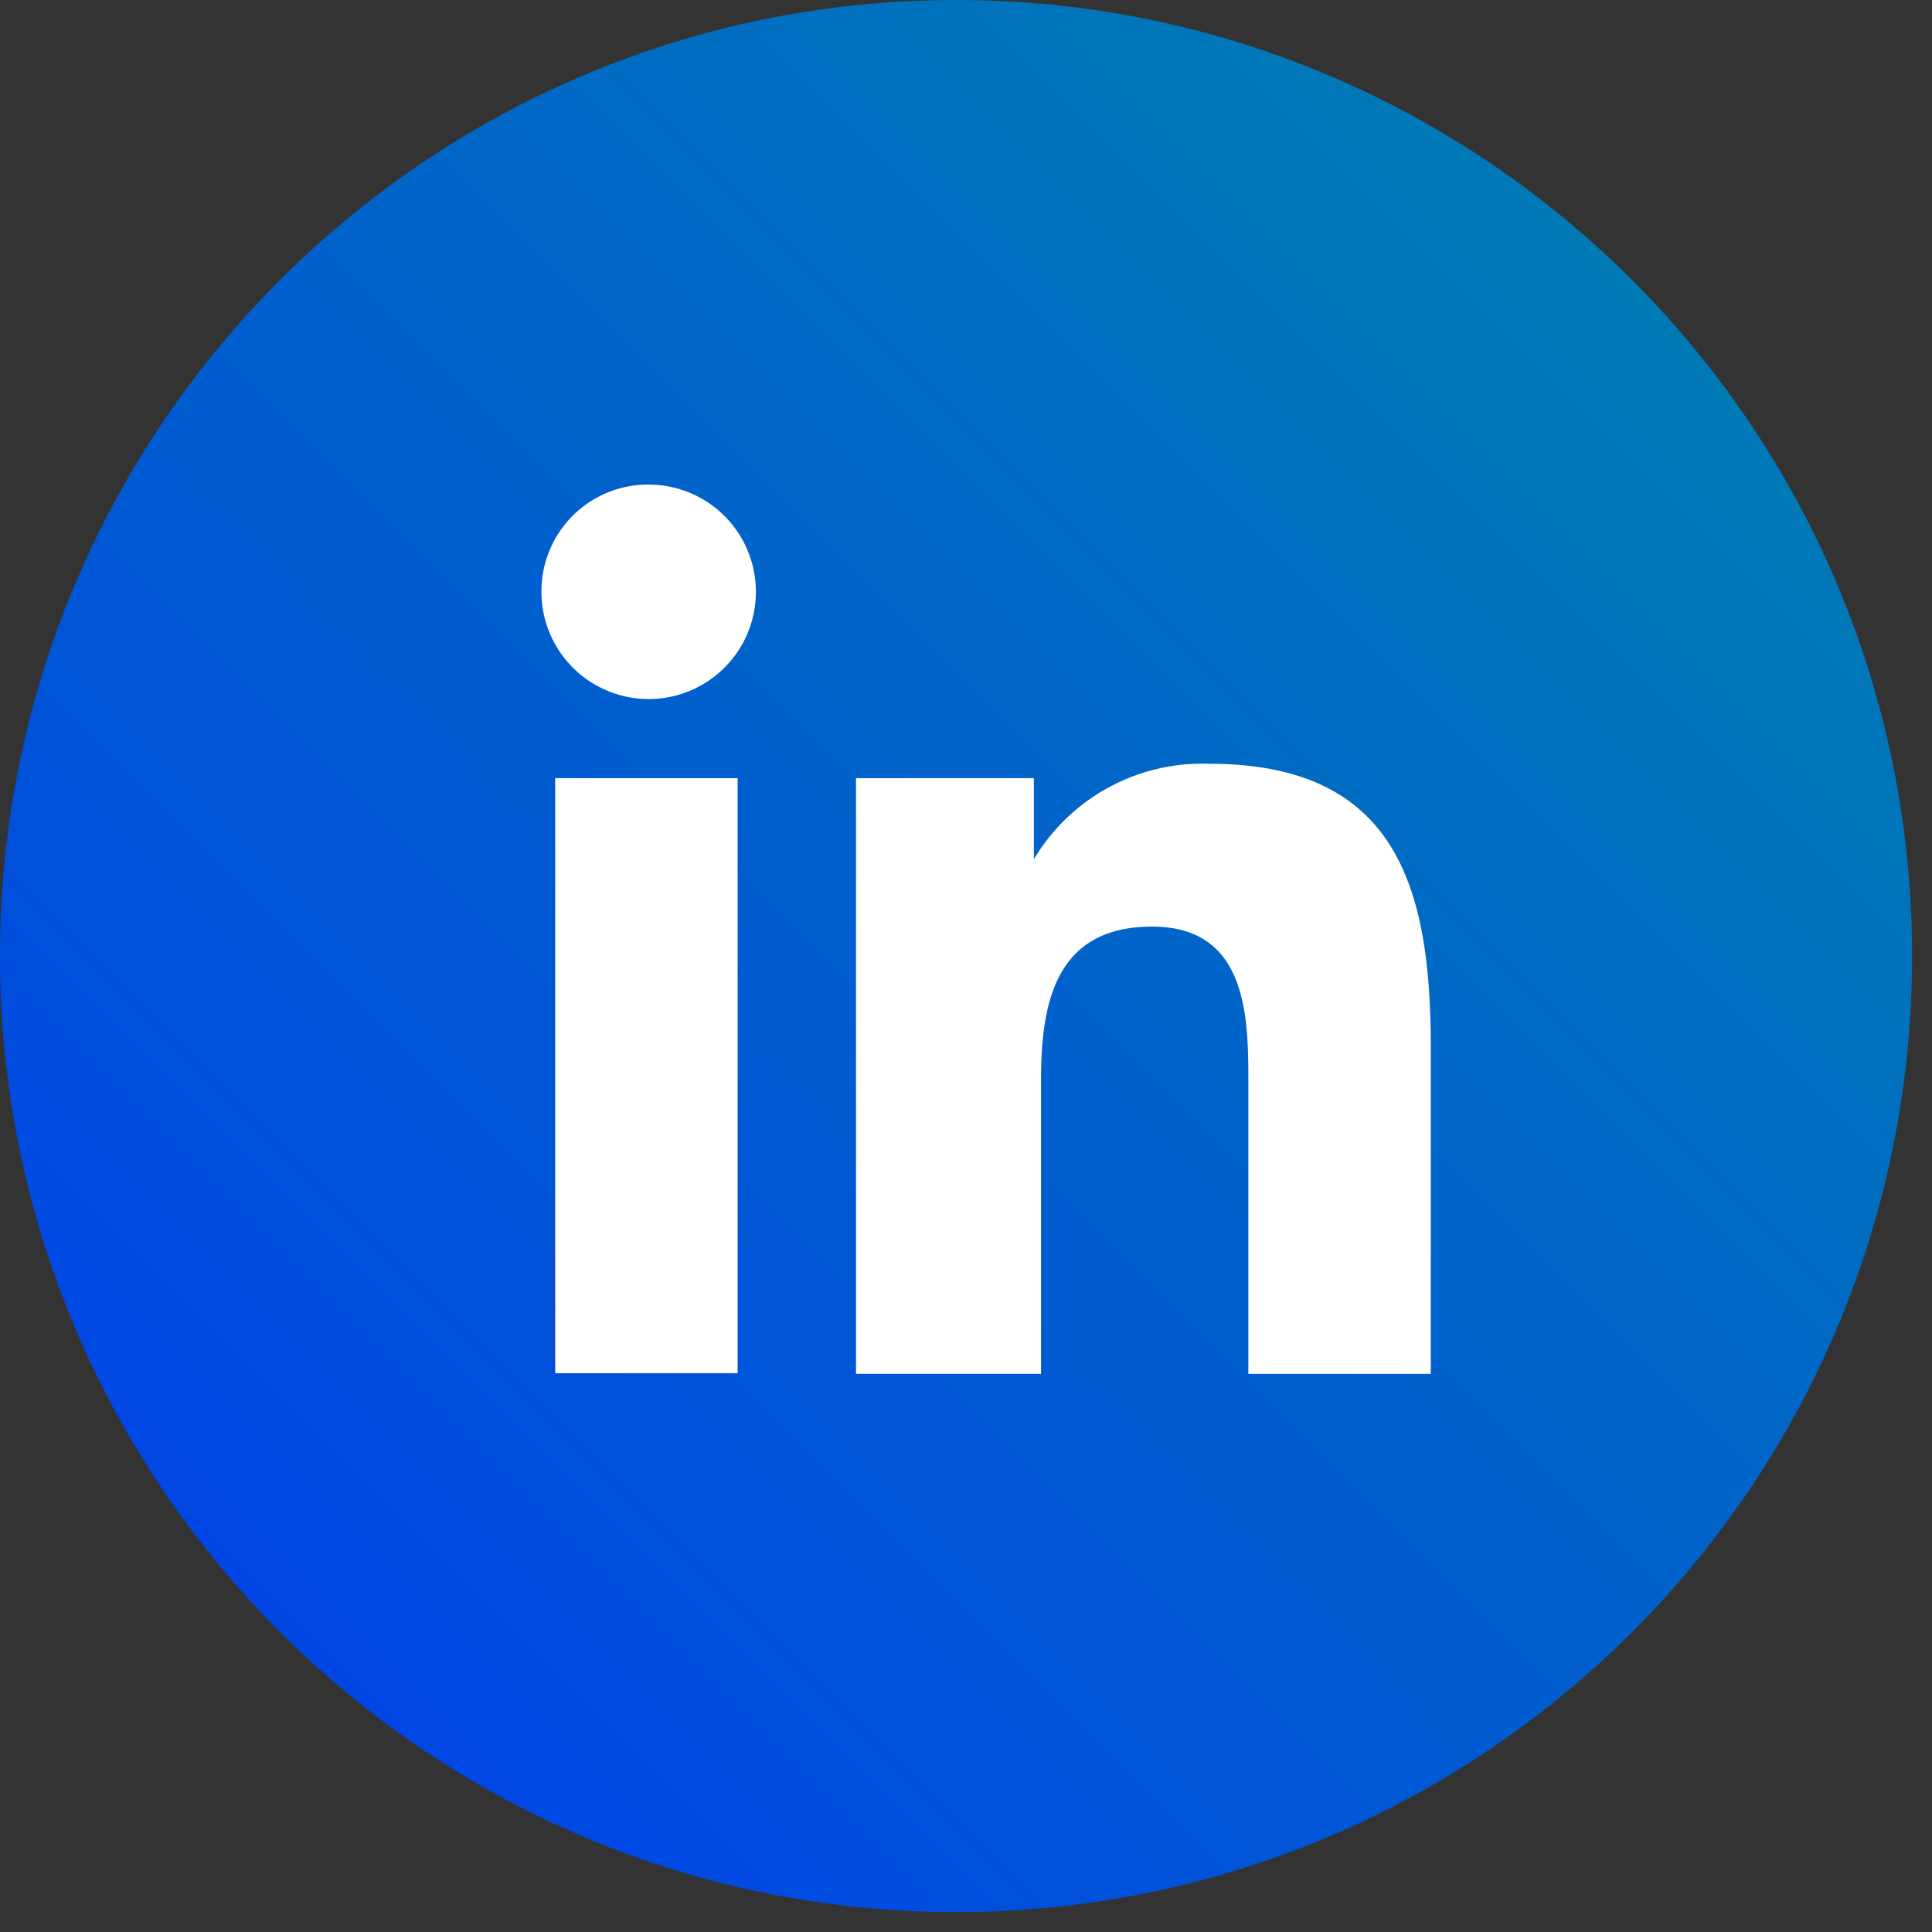 <?xml version="1.0" encoding="UTF-8"?>
<svg xmlns="http://www.w3.org/2000/svg" width="46" height="46" fill="none">
  <rect width="100%" height="100%" fill="#333333" stroke="none"/>
  <path d="M22.763 45.526c12.571 0 22.763-10.192 22.763-22.763C45.526 10.19 35.334 0 22.763 0 10.19 0 0 10.191 0 22.763c0 12.571 10.191 22.763 22.763 22.763z" fill="url(#paint0_linear_438_517)"></path>
  <path d="M13.219 18.528h4.344v14.168h-4.344V18.528zm2.195-6.99a2.553 2.553 0 11-2.522 2.506 2.538 2.538 0 012.522-2.507zm4.966 6.99h4.236v1.93a4.67 4.67 0 014.172-2.273c4.453 0 5.278 2.928 5.278 6.742v7.785h-4.343v-6.897c0-1.557 0-3.753-2.29-3.753-2.288 0-2.646 1.79-2.646 3.644v7.006h-4.406V18.528z" fill="#fff"></path>
  <defs>
    <linearGradient id="paint0_linear_438_517" x1="38.862" y1="6.664" x2="6.664" y2="38.862" gradientUnits="userSpaceOnUse">
      <stop stop-color="#007AB5"></stop>
      <stop offset="1" stop-color="#0046E5"></stop>
    </linearGradient>
  </defs>
</svg>
